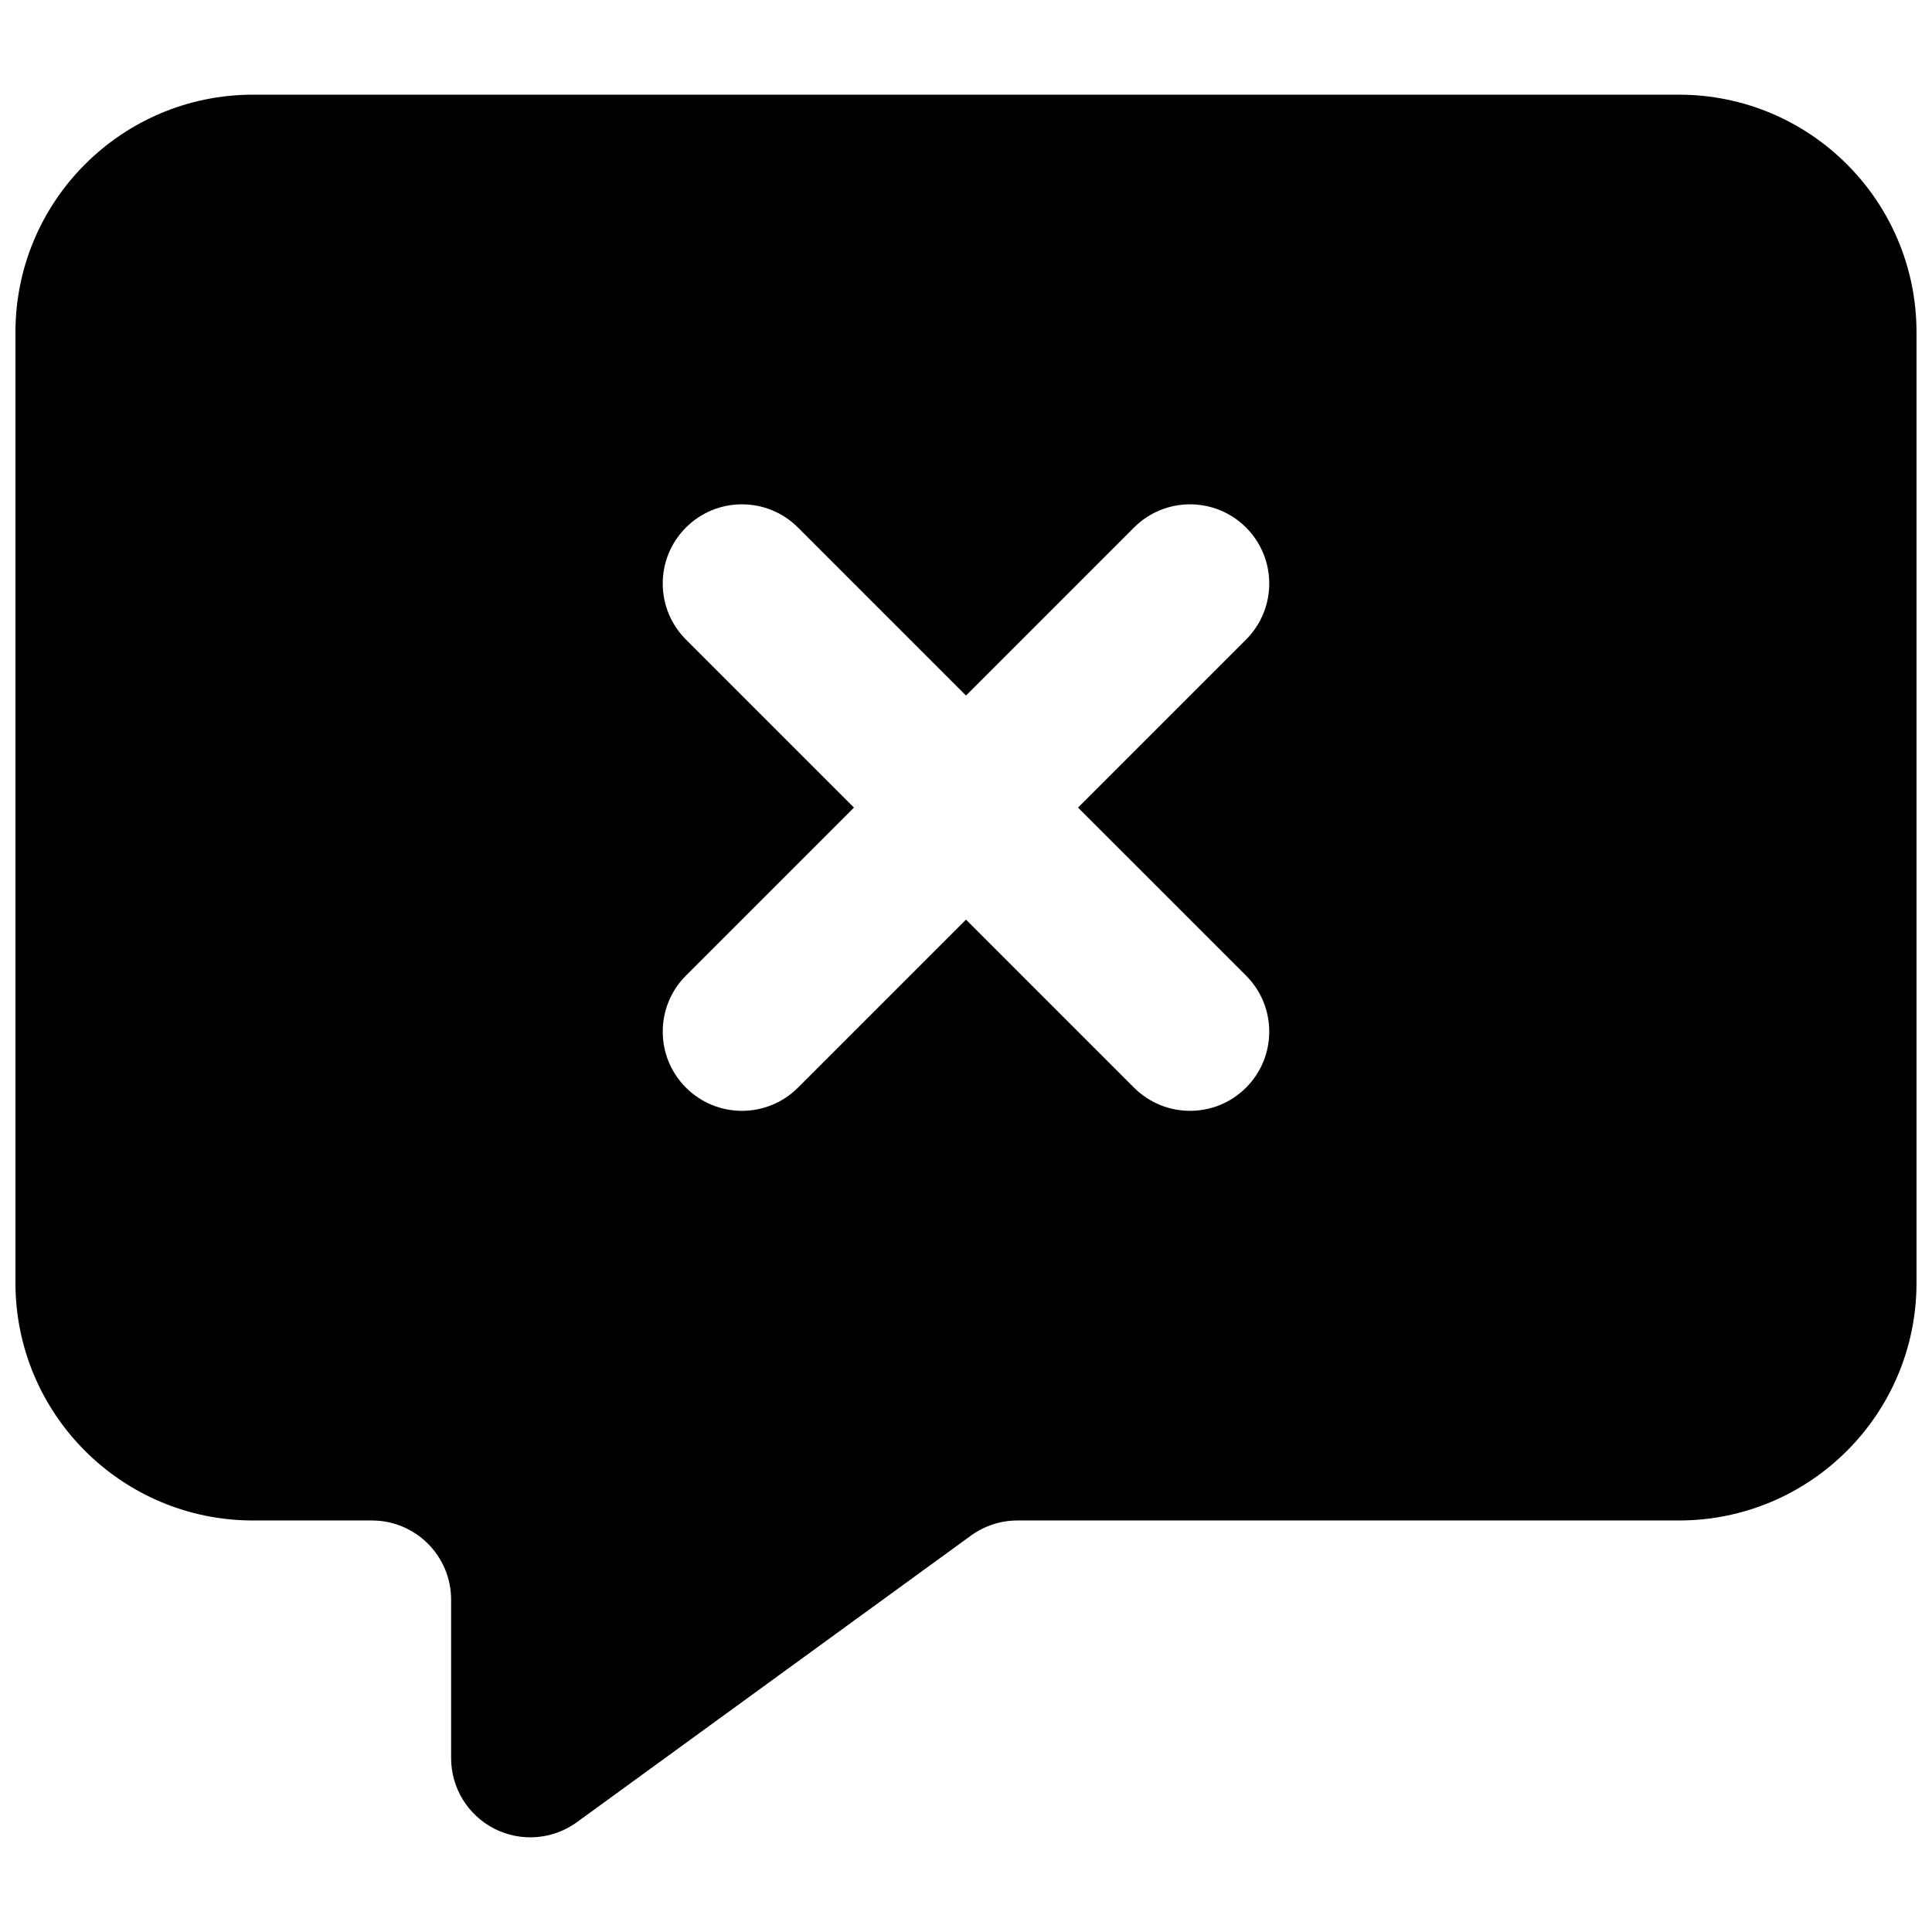 <?xml version="1.0" encoding="UTF-8"?>
<!-- Uploaded to: SVG Repo, www.svgrepo.com, Generator: SVG Repo Mixer Tools -->
<svg width="800px" height="800px" version="1.1" viewBox="144 144 512 512" xmlns="http://www.w3.org/2000/svg">
 <defs>
  <clipPath id="a">
   <path d="m148.09 169h503.81v462h-503.81z"/>
  </clipPath>
 </defs>
 <g clip-path="url(#a)">
  <path d="m211.07 169.09c-34.781 0-62.977 28.195-62.977 62.977v251.9c0 34.785 28.195 62.977 62.977 62.977h31.488c11.594 0 20.992 9.398 20.992 20.992v41.984c0 7.894 4.43 15.125 11.465 18.707s15.488 2.914 21.875-1.73l104.41-75.938c3.586-2.609 7.91-4.016 12.348-4.016h175.27c34.781 0 62.977-28.191 62.977-62.977v-251.9c0-34.781-28.195-62.977-62.977-62.977zm114.71 114.71c8.195-8.199 21.488-8.199 29.688 0l44.531 44.531 44.527-44.531c8.199-8.199 21.492-8.199 29.688 0 8.199 8.195 8.199 21.488 0 29.688l-44.531 44.531 44.531 44.527c8.199 8.199 8.199 21.492 0 29.688-8.195 8.199-21.488 8.199-29.688 0l-44.527-44.527-44.531 44.527c-8.199 8.199-21.492 8.199-29.688 0-8.199-8.195-8.199-21.488 0-29.688l44.531-44.527-44.531-44.531c-8.199-8.199-8.199-21.492 0-29.688z" fill-rule="evenodd"/>
 </g>
</svg>